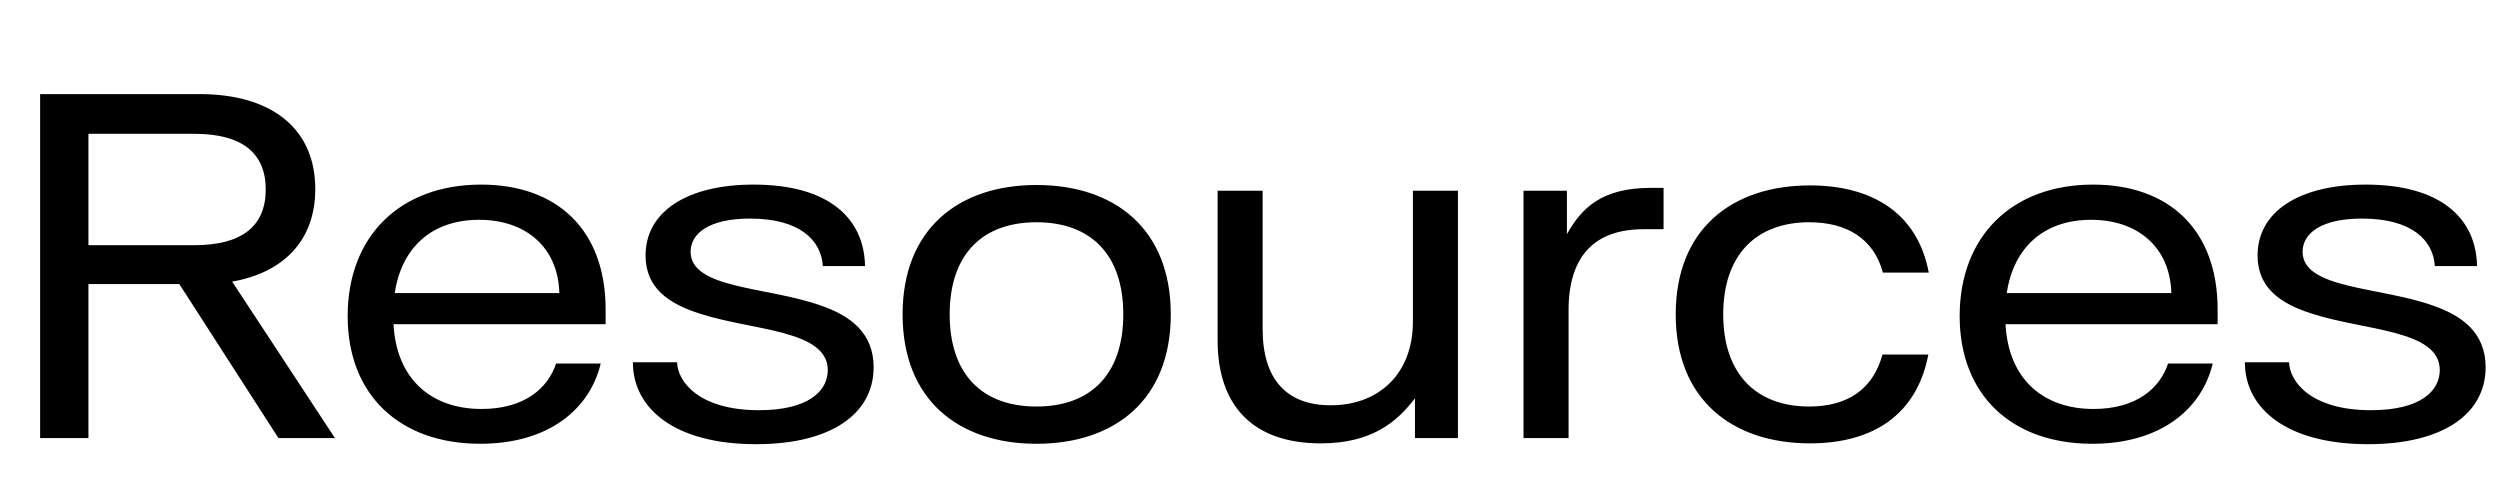 <svg   viewBox="0 0 1501 290" fill="none" xmlns="http://www.w3.org/2000/svg">
<path d="M201.092 263H167.167L107.675 170.567H53.1V263H24.092V56.5H119.967C161.758 56.5 189.292 76.167 189.292 113.533C189.292 144.508 170.117 163.683 139.388 169.092L201.092 263ZM53.1 80.346V147.212H116.771C145.042 147.212 159.546 135.904 159.546 113.779C159.546 91.654 145.042 80.346 116.771 80.346H53.1ZM363.614 185.808V194.658H236.273C237.994 227.354 258.644 245.546 289.127 245.546C314.694 245.546 328.952 233.254 333.869 218.258H360.664C354.027 246.037 328.952 266.442 288.389 266.442C240.206 266.442 208.739 237.433 208.739 189.742C208.739 141.804 240.206 110.829 288.881 110.829C334.114 110.829 363.614 137.625 363.614 185.808ZM237.01 175.975H335.835C335.098 148.442 315.677 131.971 287.652 131.971C259.627 131.971 241.189 148.196 237.01 175.975ZM453.974 266.688C404.807 266.688 379.978 245.054 379.978 217.521H406.528C406.774 228.829 419.311 246.283 455.694 246.283C485.44 246.283 496.994 234.729 496.994 222.192C496.994 197.854 451.515 198.592 420.049 188.267C401.611 182.367 387.599 173.025 387.599 153.358C387.599 127.3 412.182 110.829 452.499 110.829C497.486 110.829 518.874 130.987 519.365 159.75H494.044C493.061 144.262 480.278 131.233 450.286 131.233C425.457 131.233 414.64 140.329 414.64 151.146C414.64 173.517 460.611 172.042 492.569 183.35C510.515 189.496 524.528 199.821 524.528 220.471C524.528 248.496 498.961 266.688 453.974 266.688ZM622.304 266.442C575.596 266.442 541.917 240.137 541.917 188.758C541.917 137.379 575.596 111.075 622.304 111.075C669.258 111.075 702.937 137.379 702.937 188.758C702.937 240.137 669.258 266.442 622.304 266.442ZM622.304 244.071C654.754 244.071 674.421 224.896 674.421 188.758C674.421 152.621 654.754 133.446 622.304 133.446C589.854 133.446 570.187 152.621 570.187 188.758C570.187 224.896 589.854 244.071 622.304 244.071ZM792.997 266.196C752.926 266.196 731.047 244.317 731.047 204.246V114.517H758.089V197.608C758.089 228.092 772.839 243.333 798.897 243.333C828.397 243.333 848.309 223.912 848.309 193.183V114.517H875.351V263H849.539V239.154C838.476 253.658 823.234 266.196 792.997 266.196ZM914.727 263V114.517H940.785V140.575C949.635 124.842 961.681 112.796 991.181 112.796H998.802V137.625H986.756C958.239 137.625 941.768 152.867 941.768 186.3V263H914.727ZM1086.74 266.196C1040.27 266.196 1006.1 240.137 1006.1 188.758C1006.1 137.379 1040.03 111.321 1086.74 111.321C1124.1 111.321 1151.39 128.037 1158.03 163.683H1130.5C1125.09 143.525 1109.11 133.446 1086.25 133.446C1054.78 133.446 1034.62 152.621 1034.62 188.758C1034.62 224.65 1054.53 244.071 1086.25 244.071C1108.37 244.071 1124.35 234.483 1130.25 212.85H1157.78C1150.9 248.988 1124.6 266.196 1086.74 266.196ZM1331.46 185.808V194.658H1204.11C1205.84 227.354 1226.49 245.546 1256.97 245.546C1282.54 245.546 1296.79 233.254 1301.71 218.258H1328.51C1321.87 246.037 1296.79 266.442 1256.23 266.442C1208.05 266.442 1176.58 237.433 1176.58 189.742C1176.58 141.804 1208.05 110.829 1256.72 110.829C1301.96 110.829 1331.46 137.625 1331.46 185.808ZM1204.85 175.975H1303.68C1302.94 148.442 1283.52 131.971 1255.49 131.971C1227.47 131.971 1209.03 148.196 1204.85 175.975ZM1421.82 266.688C1372.65 266.688 1347.82 245.054 1347.82 217.521H1374.37C1374.62 228.829 1387.15 246.283 1423.54 246.283C1453.28 246.283 1464.84 234.729 1464.84 222.192C1464.84 197.854 1419.36 198.592 1387.89 188.267C1369.45 182.367 1355.44 173.025 1355.44 153.358C1355.44 127.3 1380.02 110.829 1420.34 110.829C1465.33 110.829 1486.72 130.987 1487.21 159.75H1461.89C1460.9 144.262 1448.12 131.233 1418.13 131.233C1393.3 131.233 1382.48 140.329 1382.48 151.146C1382.48 173.517 1428.45 172.042 1460.41 183.35C1478.36 189.496 1492.37 199.821 1492.37 220.471C1492.37 248.496 1466.8 266.688 1421.82 266.688Z" fill="black"/>
</svg>
